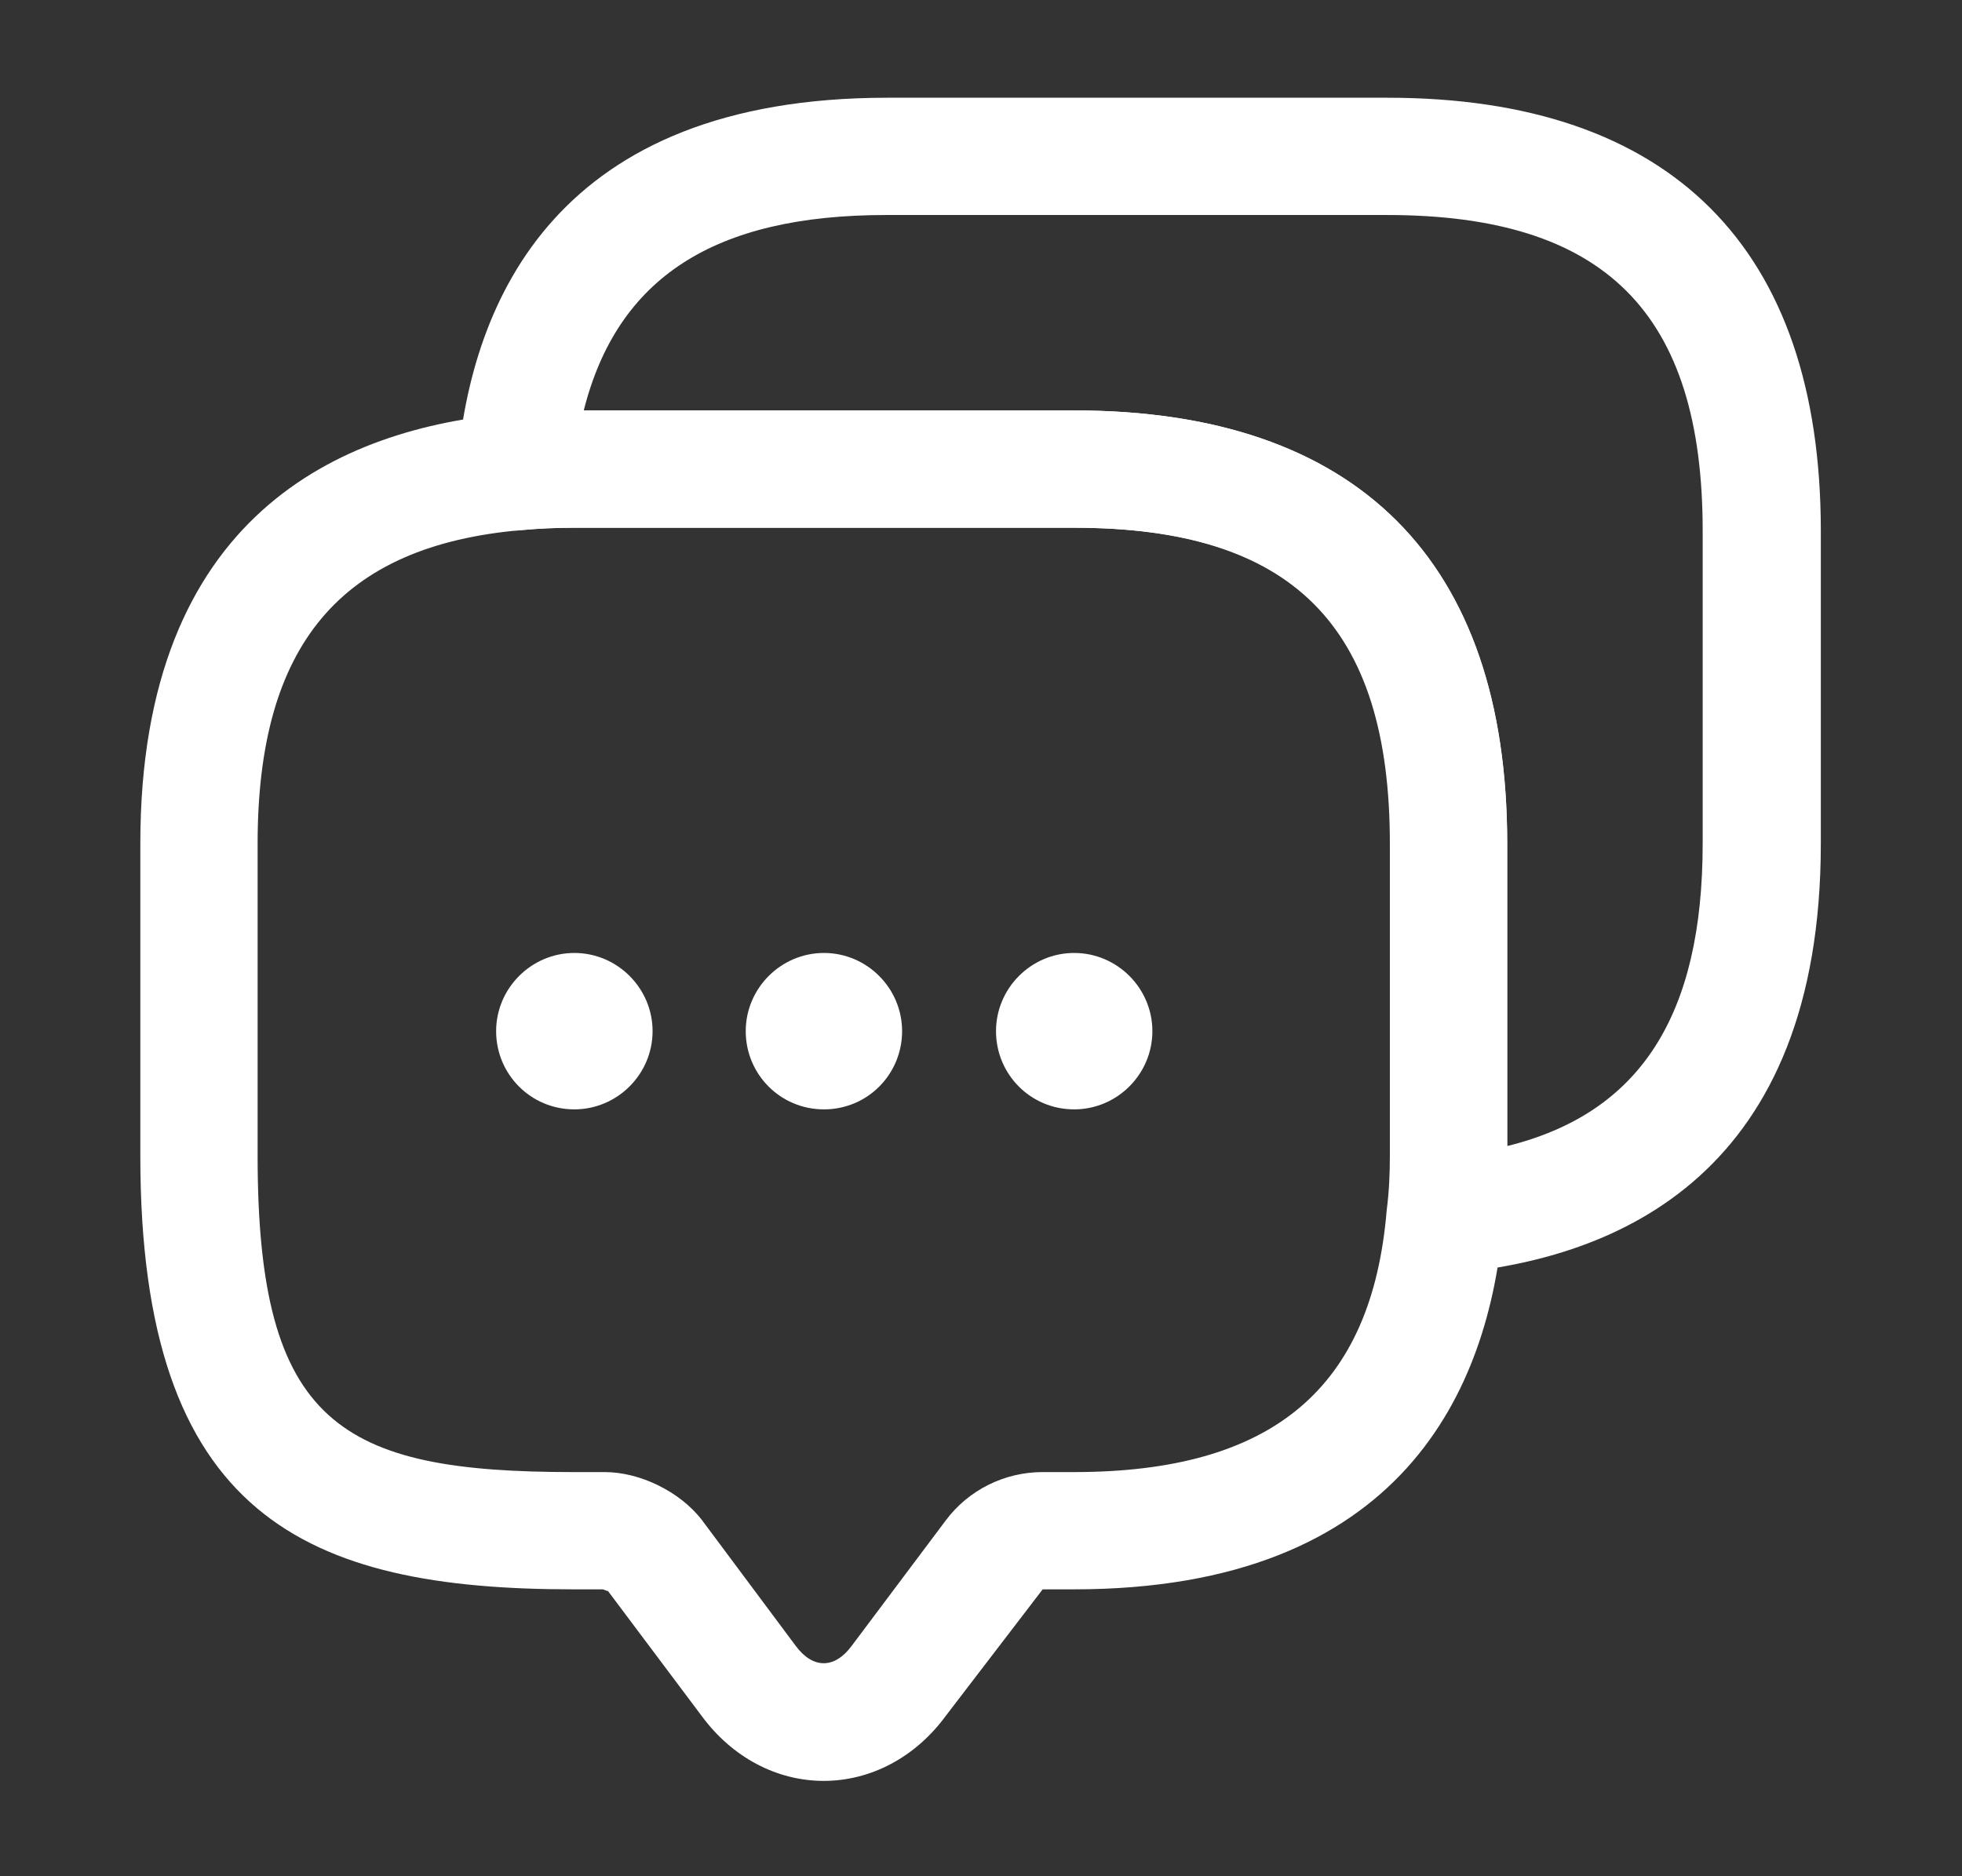 <svg xmlns="http://www.w3.org/2000/svg" width="23" height="22" viewBox="0 0 23 22" fill="none"><rect x="0" y="0" width="23" height="22" fill="#333333" stroke="none"/><path d="M9.656 20.882C9.106 20.882 8.584 20.607 8.226 20.121L7.126 18.654C7.126 18.663 7.08 18.636 7.062 18.636H6.723C3.588 18.636 1.645 17.783 1.645 13.557V9.891C1.645 6.032 4 5.023 5.98 4.849C6.2 4.822 6.457 4.812 6.723 4.812H12.589C15.908 4.812 17.668 6.573 17.668 9.891V13.557C17.668 13.823 17.659 14.08 17.622 14.328C17.457 16.28 16.449 18.636 12.589 18.636H12.223L11.086 20.121C10.729 20.607 10.206 20.882 9.656 20.882ZM6.723 6.188C6.512 6.188 6.31 6.197 6.118 6.215C3.991 6.398 3.02 7.563 3.02 9.891V13.557C3.02 16.702 3.991 17.261 6.723 17.261H7.09C7.502 17.261 7.97 17.49 8.226 17.82L9.326 19.296C9.528 19.571 9.785 19.571 9.986 19.296L11.086 17.829C11.352 17.472 11.774 17.261 12.223 17.261H12.589C14.918 17.261 16.082 16.28 16.256 14.19C16.284 13.97 16.293 13.768 16.293 13.557V9.891C16.293 7.333 15.147 6.188 12.589 6.188H6.723Z" fill="white"></path><path d="M9.659 13.008C9.146 13.008 8.742 12.595 8.742 12.091C8.742 11.587 9.155 11.174 9.659 11.174C10.163 11.174 10.575 11.587 10.575 12.091C10.575 12.595 10.172 13.008 9.659 13.008Z" fill="white"></path><path d="M12.592 13.008C12.079 13.008 11.676 12.595 11.676 12.091C11.676 11.587 12.088 11.174 12.592 11.174C13.097 11.174 13.509 11.587 13.509 12.091C13.509 12.595 13.097 13.008 12.592 13.008Z" fill="white"></path><path d="M6.733 13.008C6.22 13.008 5.816 12.595 5.816 12.091C5.816 11.587 6.229 11.174 6.733 11.174C7.237 11.174 7.65 11.587 7.65 12.091C7.65 12.595 7.237 13.008 6.733 13.008Z" fill="white"></path><path d="M16.945 14.932C16.761 14.932 16.578 14.859 16.45 14.722C16.303 14.575 16.239 14.364 16.266 14.163C16.294 13.97 16.303 13.768 16.303 13.557V9.891C16.303 7.333 15.157 6.188 12.6 6.188H6.733C6.522 6.188 6.321 6.197 6.128 6.215C5.926 6.243 5.716 6.169 5.569 6.032C5.422 5.885 5.34 5.683 5.358 5.482C5.523 3.502 6.54 1.146 10.4 1.146H16.266C19.585 1.146 21.345 2.906 21.345 6.224V9.891C21.345 13.75 18.989 14.758 17.009 14.932C16.981 14.932 16.963 14.932 16.945 14.932ZM6.843 4.813H12.591C15.909 4.813 17.669 6.573 17.669 9.891V13.438C19.227 13.053 19.96 11.908 19.96 9.891V6.224C19.96 3.667 18.815 2.521 16.257 2.521H10.39C8.374 2.521 7.237 3.254 6.843 4.813Z" fill="white"></path></svg>